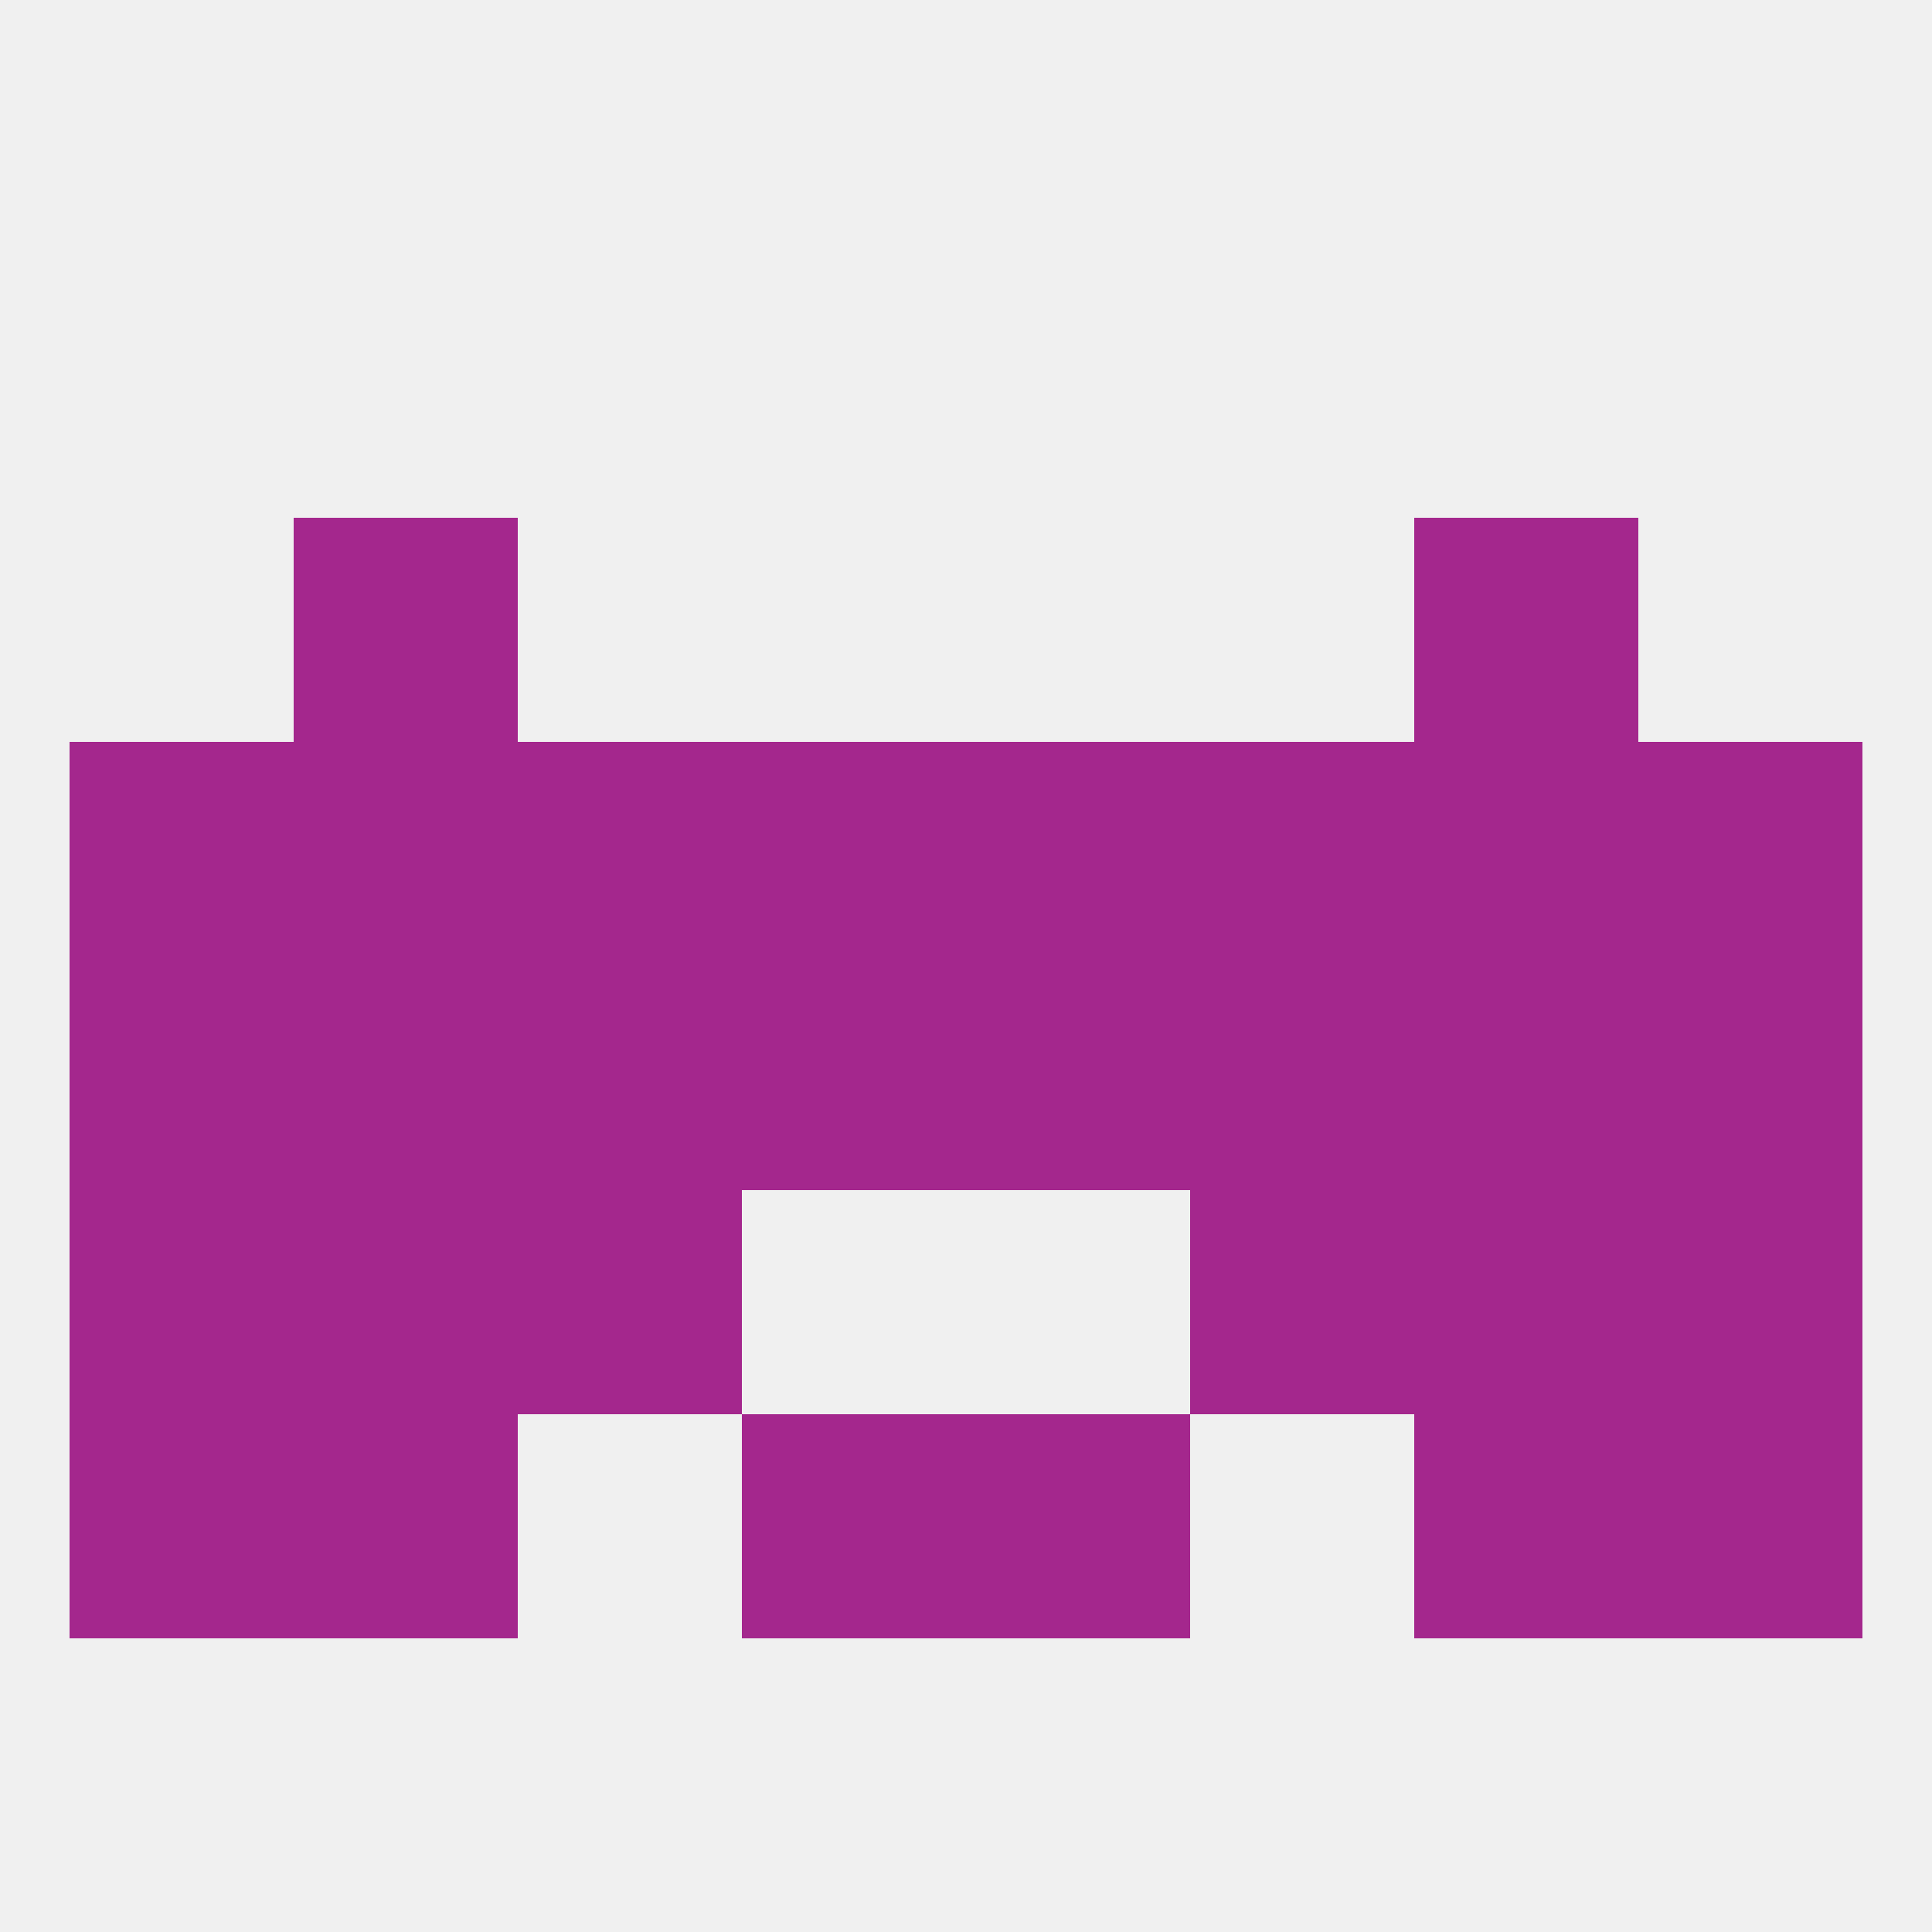 
<!--   <?xml version="1.0"?> -->
<svg version="1.1" baseprofile="full" xmlns="http://www.w3.org/2000/svg" xmlns:xlink="http://www.w3.org/1999/xlink" xmlns:ev="http://www.w3.org/2001/xml-events" width="250" height="250" viewBox="0 0 250 250" >
	<rect width="100%" height="100%" fill="rgba(240,240,240,255)"/>

	<rect x="125" y="183" width="29" height="29" fill="rgba(164,39,141,255)"/>
	<rect x="9" y="183" width="29" height="29" fill="rgba(164,39,141,255)"/>
	<rect x="212" y="183" width="29" height="29" fill="rgba(164,39,141,255)"/>
	<rect x="38" y="183" width="29" height="29" fill="rgba(164,39,141,255)"/>
	<rect x="183" y="183" width="29" height="29" fill="rgba(164,39,141,255)"/>
	<rect x="96" y="183" width="29" height="29" fill="rgba(164,39,141,255)"/>
	<rect x="38" y="67" width="29" height="29" fill="rgba(164,39,141,255)"/>
	<rect x="183" y="67" width="29" height="29" fill="rgba(164,39,141,255)"/>
	<rect x="212" y="125" width="29" height="29" fill="rgba(164,39,141,255)"/>
	<rect x="67" y="125" width="29" height="29" fill="rgba(164,39,141,255)"/>
	<rect x="96" y="125" width="29" height="29" fill="rgba(164,39,141,255)"/>
	<rect x="125" y="125" width="29" height="29" fill="rgba(164,39,141,255)"/>
	<rect x="183" y="125" width="29" height="29" fill="rgba(164,39,141,255)"/>
	<rect x="154" y="125" width="29" height="29" fill="rgba(164,39,141,255)"/>
	<rect x="38" y="125" width="29" height="29" fill="rgba(164,39,141,255)"/>
	<rect x="9" y="125" width="29" height="29" fill="rgba(164,39,141,255)"/>
	<rect x="183" y="154" width="29" height="29" fill="rgba(164,39,141,255)"/>
	<rect x="67" y="154" width="29" height="29" fill="rgba(164,39,141,255)"/>
	<rect x="154" y="154" width="29" height="29" fill="rgba(164,39,141,255)"/>
	<rect x="9" y="154" width="29" height="29" fill="rgba(164,39,141,255)"/>
	<rect x="212" y="154" width="29" height="29" fill="rgba(164,39,141,255)"/>
	<rect x="38" y="154" width="29" height="29" fill="rgba(164,39,141,255)"/>
	<rect x="154" y="96" width="29" height="29" fill="rgba(164,39,141,255)"/>
	<rect x="96" y="96" width="29" height="29" fill="rgba(164,39,141,255)"/>
	<rect x="125" y="96" width="29" height="29" fill="rgba(164,39,141,255)"/>
	<rect x="9" y="96" width="29" height="29" fill="rgba(164,39,141,255)"/>
	<rect x="212" y="96" width="29" height="29" fill="rgba(164,39,141,255)"/>
	<rect x="38" y="96" width="29" height="29" fill="rgba(164,39,141,255)"/>
	<rect x="183" y="96" width="29" height="29" fill="rgba(164,39,141,255)"/>
	<rect x="67" y="96" width="29" height="29" fill="rgba(164,39,141,255)"/>
</svg>
